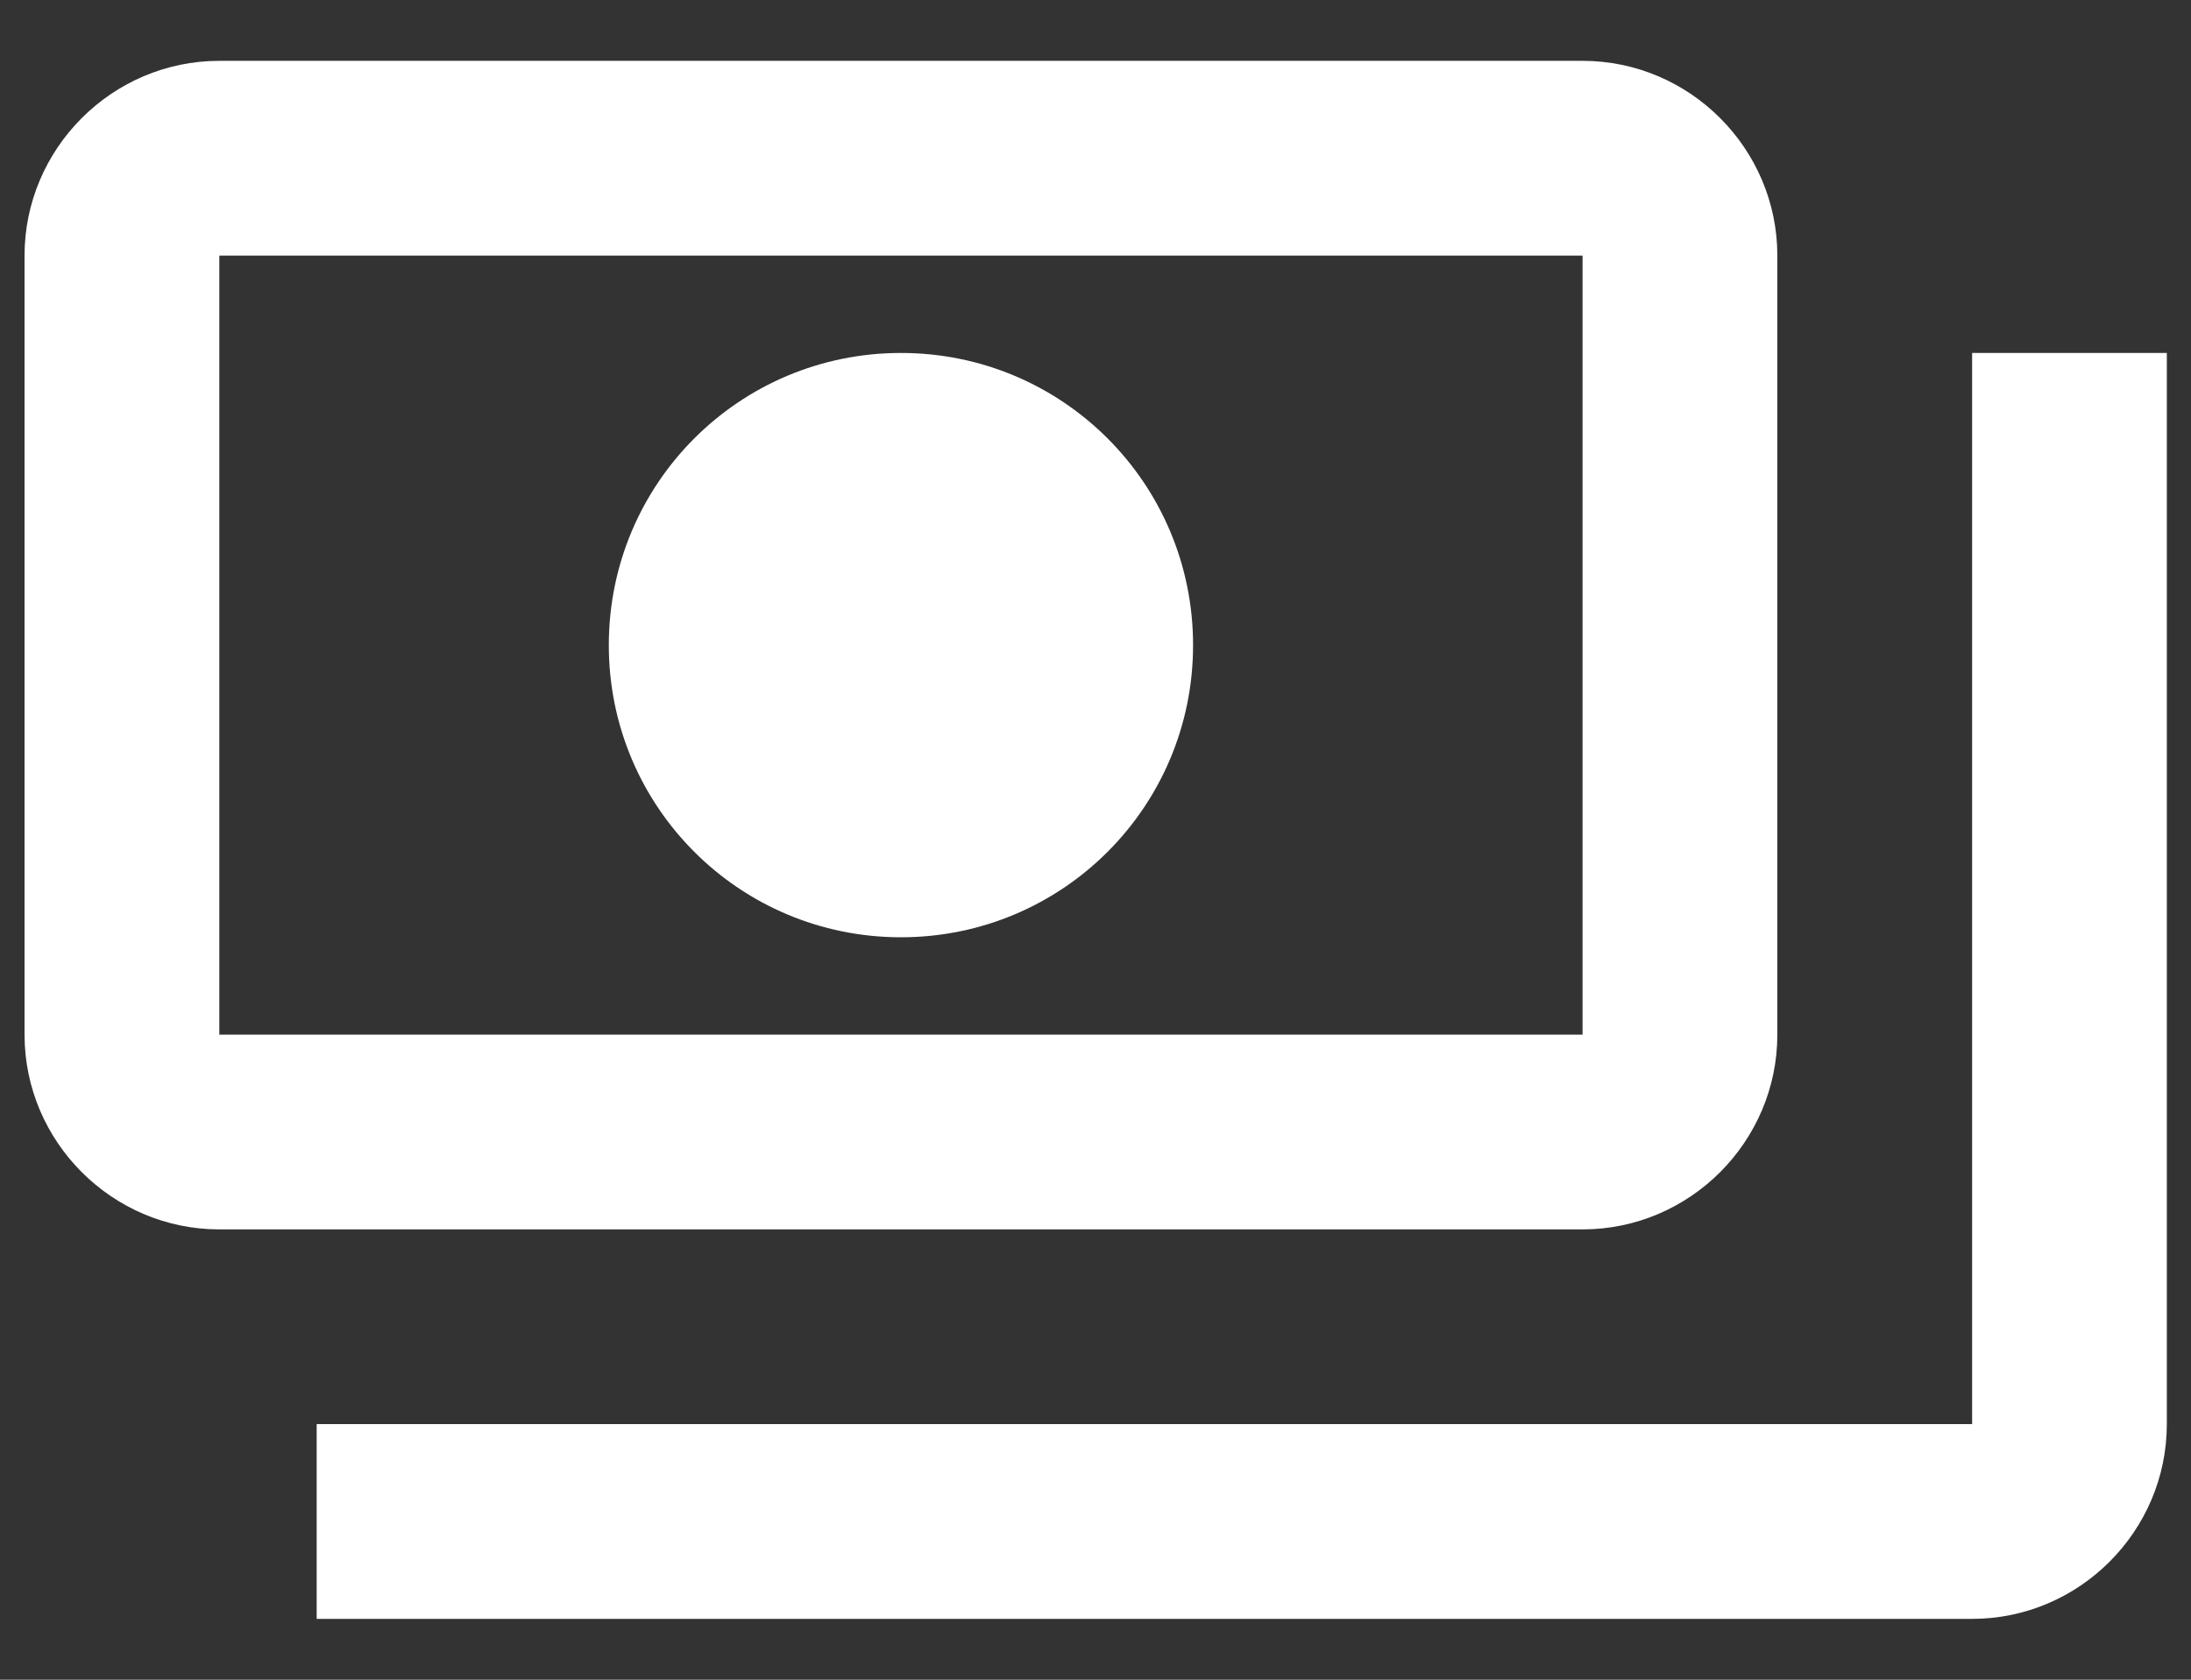 <svg width="30" height="23" viewBox="0 0 30 23" fill="none" xmlns="http://www.w3.org/2000/svg">
<rect x="0" y="0" width="30" height="23" fill="#333333" stroke="none"/>
<path d="M24.336 14.167V3.5C24.336 2.034 23.136 0.833 21.669 0.833H3.003C1.536 0.833 0.336 2.034 0.336 3.5V14.167C0.336 15.633 1.536 16.834 3.003 16.834H21.669C23.136 16.834 24.336 15.633 24.336 14.167ZM21.669 14.167H3.003V3.5H21.669V14.167ZM12.336 4.833C10.123 4.833 8.336 6.62 8.336 8.834C8.336 11.047 10.123 12.834 12.336 12.834C14.549 12.834 16.336 11.047 16.336 8.834C16.336 6.62 14.549 4.833 12.336 4.833ZM29.669 4.833V19.5C29.669 20.967 28.469 22.167 27.003 22.167H4.336V19.5H27.003V4.833H29.669Z" fill="white"/>
</svg>
